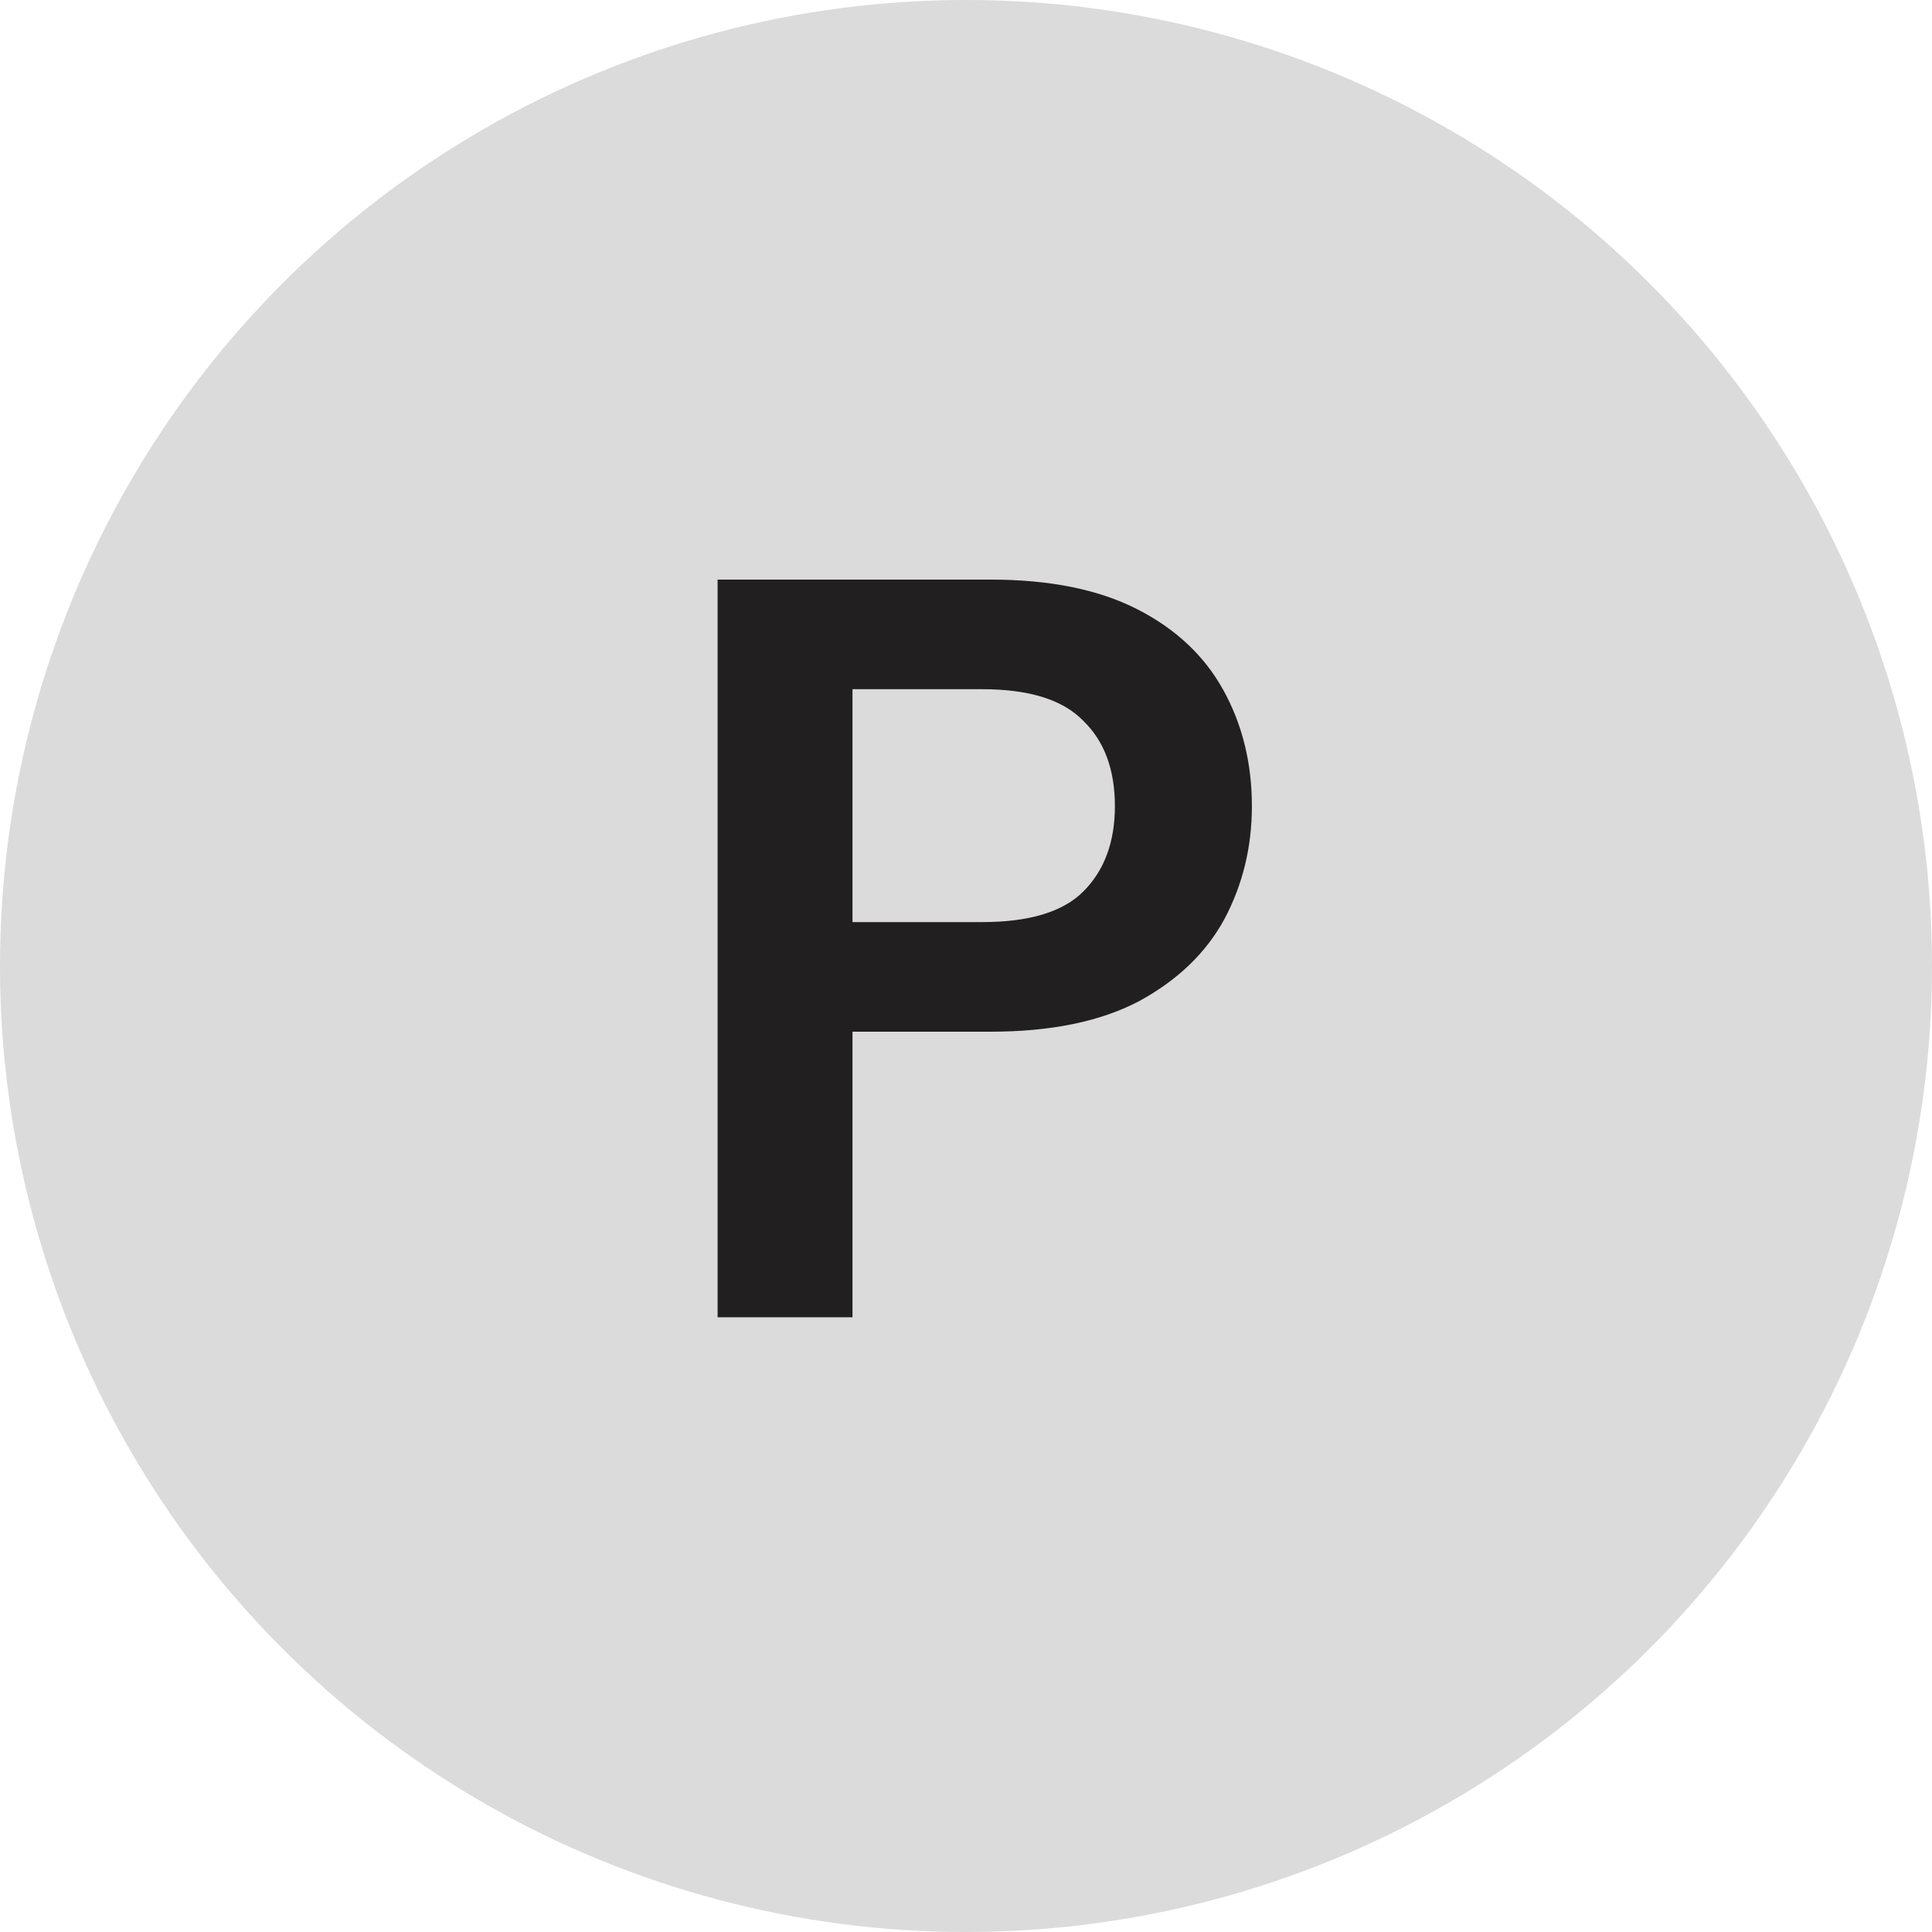 <svg width="88" height="88" viewBox="0 0 88 88" fill="none" xmlns="http://www.w3.org/2000/svg">
<circle cx="44" cy="44" r="44" fill="#DBDBDB"/>
<path d="M32.686 60V26.4H45.118C47.806 26.4 50.03 26.848 51.79 27.744C53.55 28.64 54.862 29.872 55.726 31.44C56.59 33.008 57.022 34.768 57.022 36.72C57.022 38.576 56.606 40.288 55.774 41.856C54.942 43.392 53.646 44.64 51.886 45.6C50.126 46.528 47.87 46.992 45.118 46.992H38.83V60H32.686ZM38.83 42H44.734C46.878 42 48.414 41.536 49.342 40.608C50.302 39.648 50.782 38.352 50.782 36.72C50.782 35.056 50.302 33.76 49.342 32.832C48.414 31.872 46.878 31.392 44.734 31.392H38.83V42Z" fill="#211F1F"/>
</svg>
